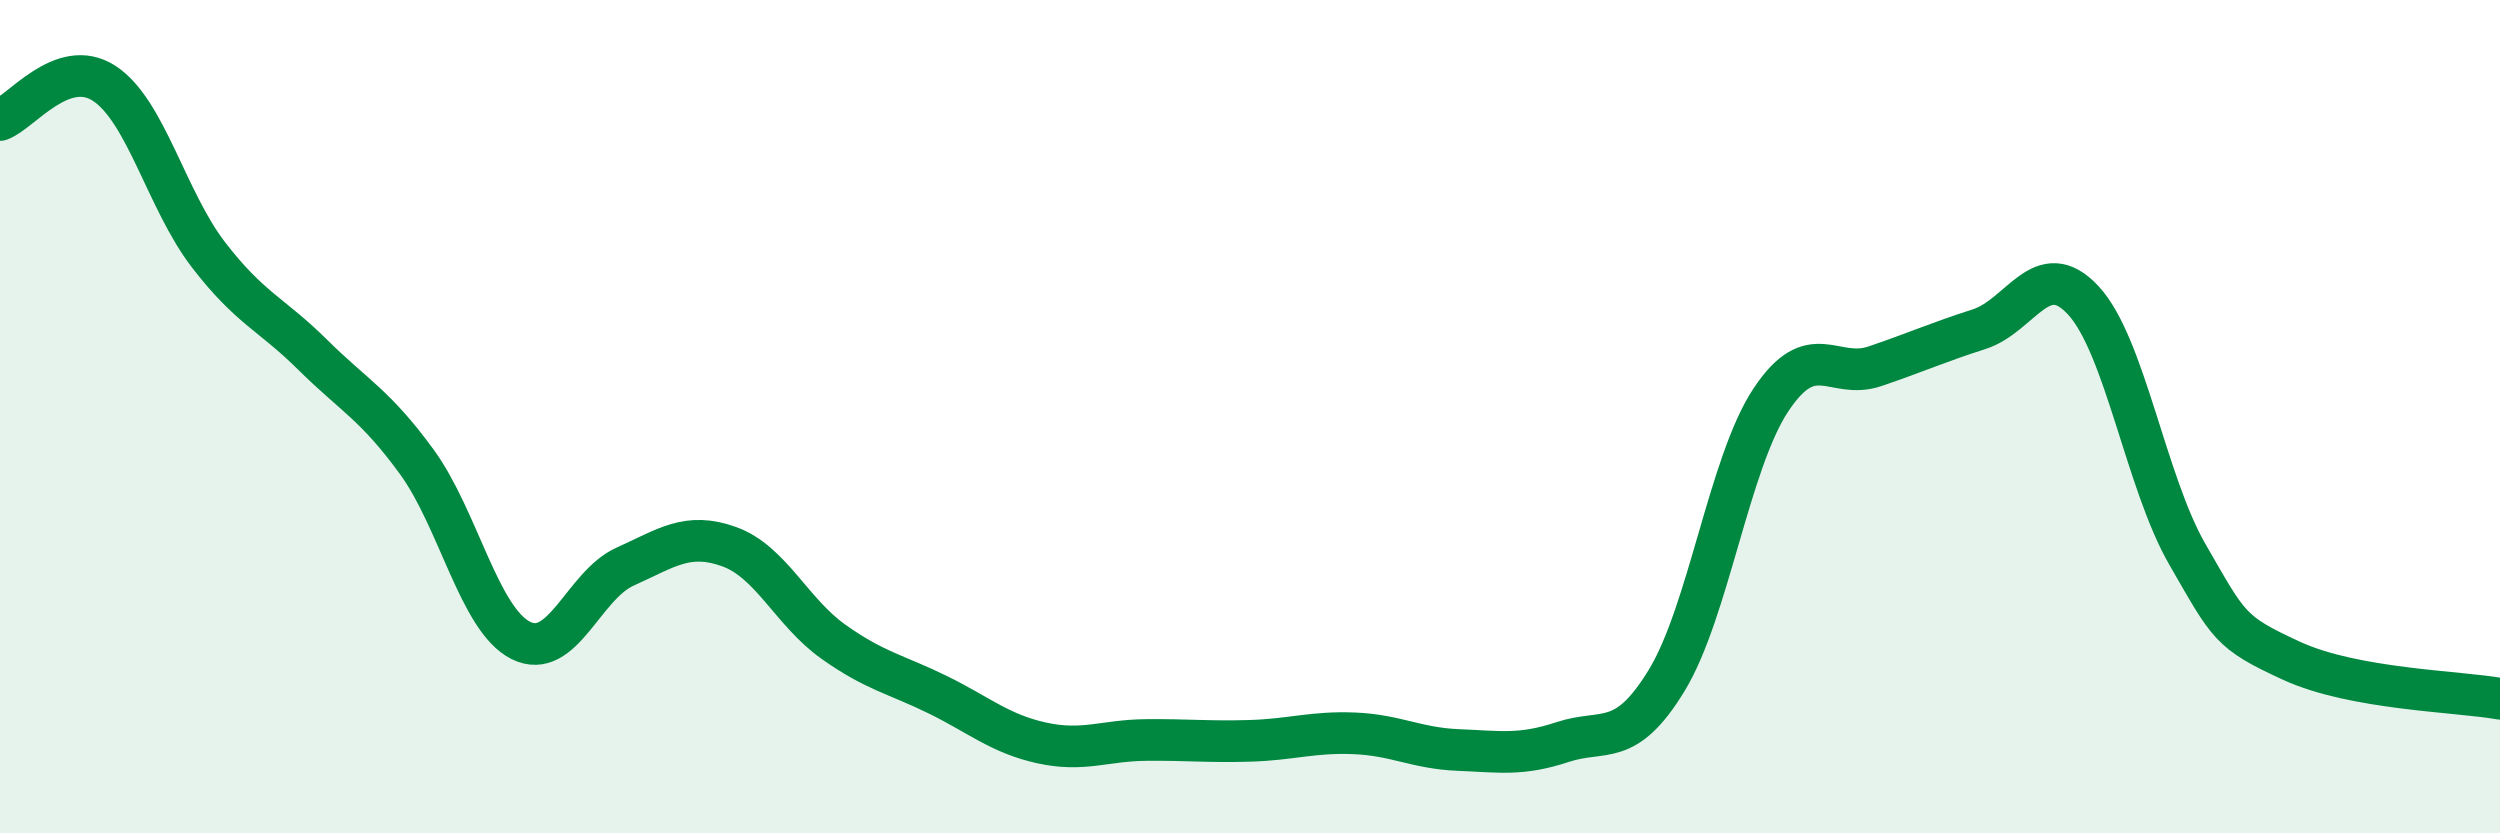 
    <svg width="60" height="20" viewBox="0 0 60 20" xmlns="http://www.w3.org/2000/svg">
      <path
        d="M 0,2.88 C 0.5,2.7 1.5,1.35 2.5,2 C 3.5,2.65 4,4.81 5,6.11 C 6,7.41 6.5,7.52 7.5,8.51 C 8.5,9.5 9,9.71 10,11.08 C 11,12.45 11.5,14.87 12.5,15.37 C 13.5,15.87 14,14.05 15,13.6 C 16,13.15 16.5,12.76 17.5,13.12 C 18.5,13.48 19,14.69 20,15.4 C 21,16.11 21.5,16.18 22.5,16.67 C 23.5,17.16 24,17.61 25,17.83 C 26,18.05 26.5,17.77 27.5,17.76 C 28.5,17.75 29,17.81 30,17.78 C 31,17.75 31.5,17.56 32.5,17.6 C 33.5,17.64 34,17.96 35,18 C 36,18.04 36.5,18.14 37.5,17.81 C 38.5,17.48 39,17.97 40,16.33 C 41,14.69 41.5,11.11 42.5,9.6 C 43.5,8.09 44,9.13 45,8.79 C 46,8.45 46.5,8.22 47.5,7.9 C 48.5,7.58 49,6.13 50,7.21 C 51,8.29 51.5,11.58 52.5,13.31 C 53.5,15.04 53.5,15.17 55,15.86 C 56.5,16.55 59,16.59 60,16.77L60 20L0 20Z"
        fill="#008740"
        opacity="0.1"
        stroke-linecap="round"
        stroke-linejoin="round"
      />
      <path
        d="M 0,2.88 C 0.5,2.7 1.5,1.35 2.5,2 C 3.5,2.65 4,4.81 5,6.11 C 6,7.41 6.5,7.52 7.5,8.51 C 8.5,9.5 9,9.71 10,11.08 C 11,12.45 11.5,14.87 12.5,15.37 C 13.5,15.87 14,14.05 15,13.6 C 16,13.15 16.5,12.76 17.5,13.12 C 18.5,13.48 19,14.69 20,15.4 C 21,16.11 21.5,16.18 22.5,16.67 C 23.5,17.16 24,17.61 25,17.83 C 26,18.05 26.5,17.77 27.5,17.76 C 28.5,17.75 29,17.81 30,17.78 C 31,17.75 31.5,17.56 32.5,17.6 C 33.5,17.64 34,17.96 35,18 C 36,18.04 36.5,18.14 37.5,17.81 C 38.5,17.48 39,17.97 40,16.33 C 41,14.69 41.5,11.11 42.5,9.6 C 43.5,8.09 44,9.13 45,8.79 C 46,8.45 46.5,8.22 47.5,7.9 C 48.5,7.58 49,6.13 50,7.21 C 51,8.29 51.5,11.58 52.5,13.31 C 53.5,15.04 53.5,15.17 55,15.86 C 56.5,16.55 59,16.59 60,16.77"
        stroke="#008740"
        stroke-width="1"
        fill="none"
        stroke-linecap="round"
        stroke-linejoin="round"
      />
    </svg>
  